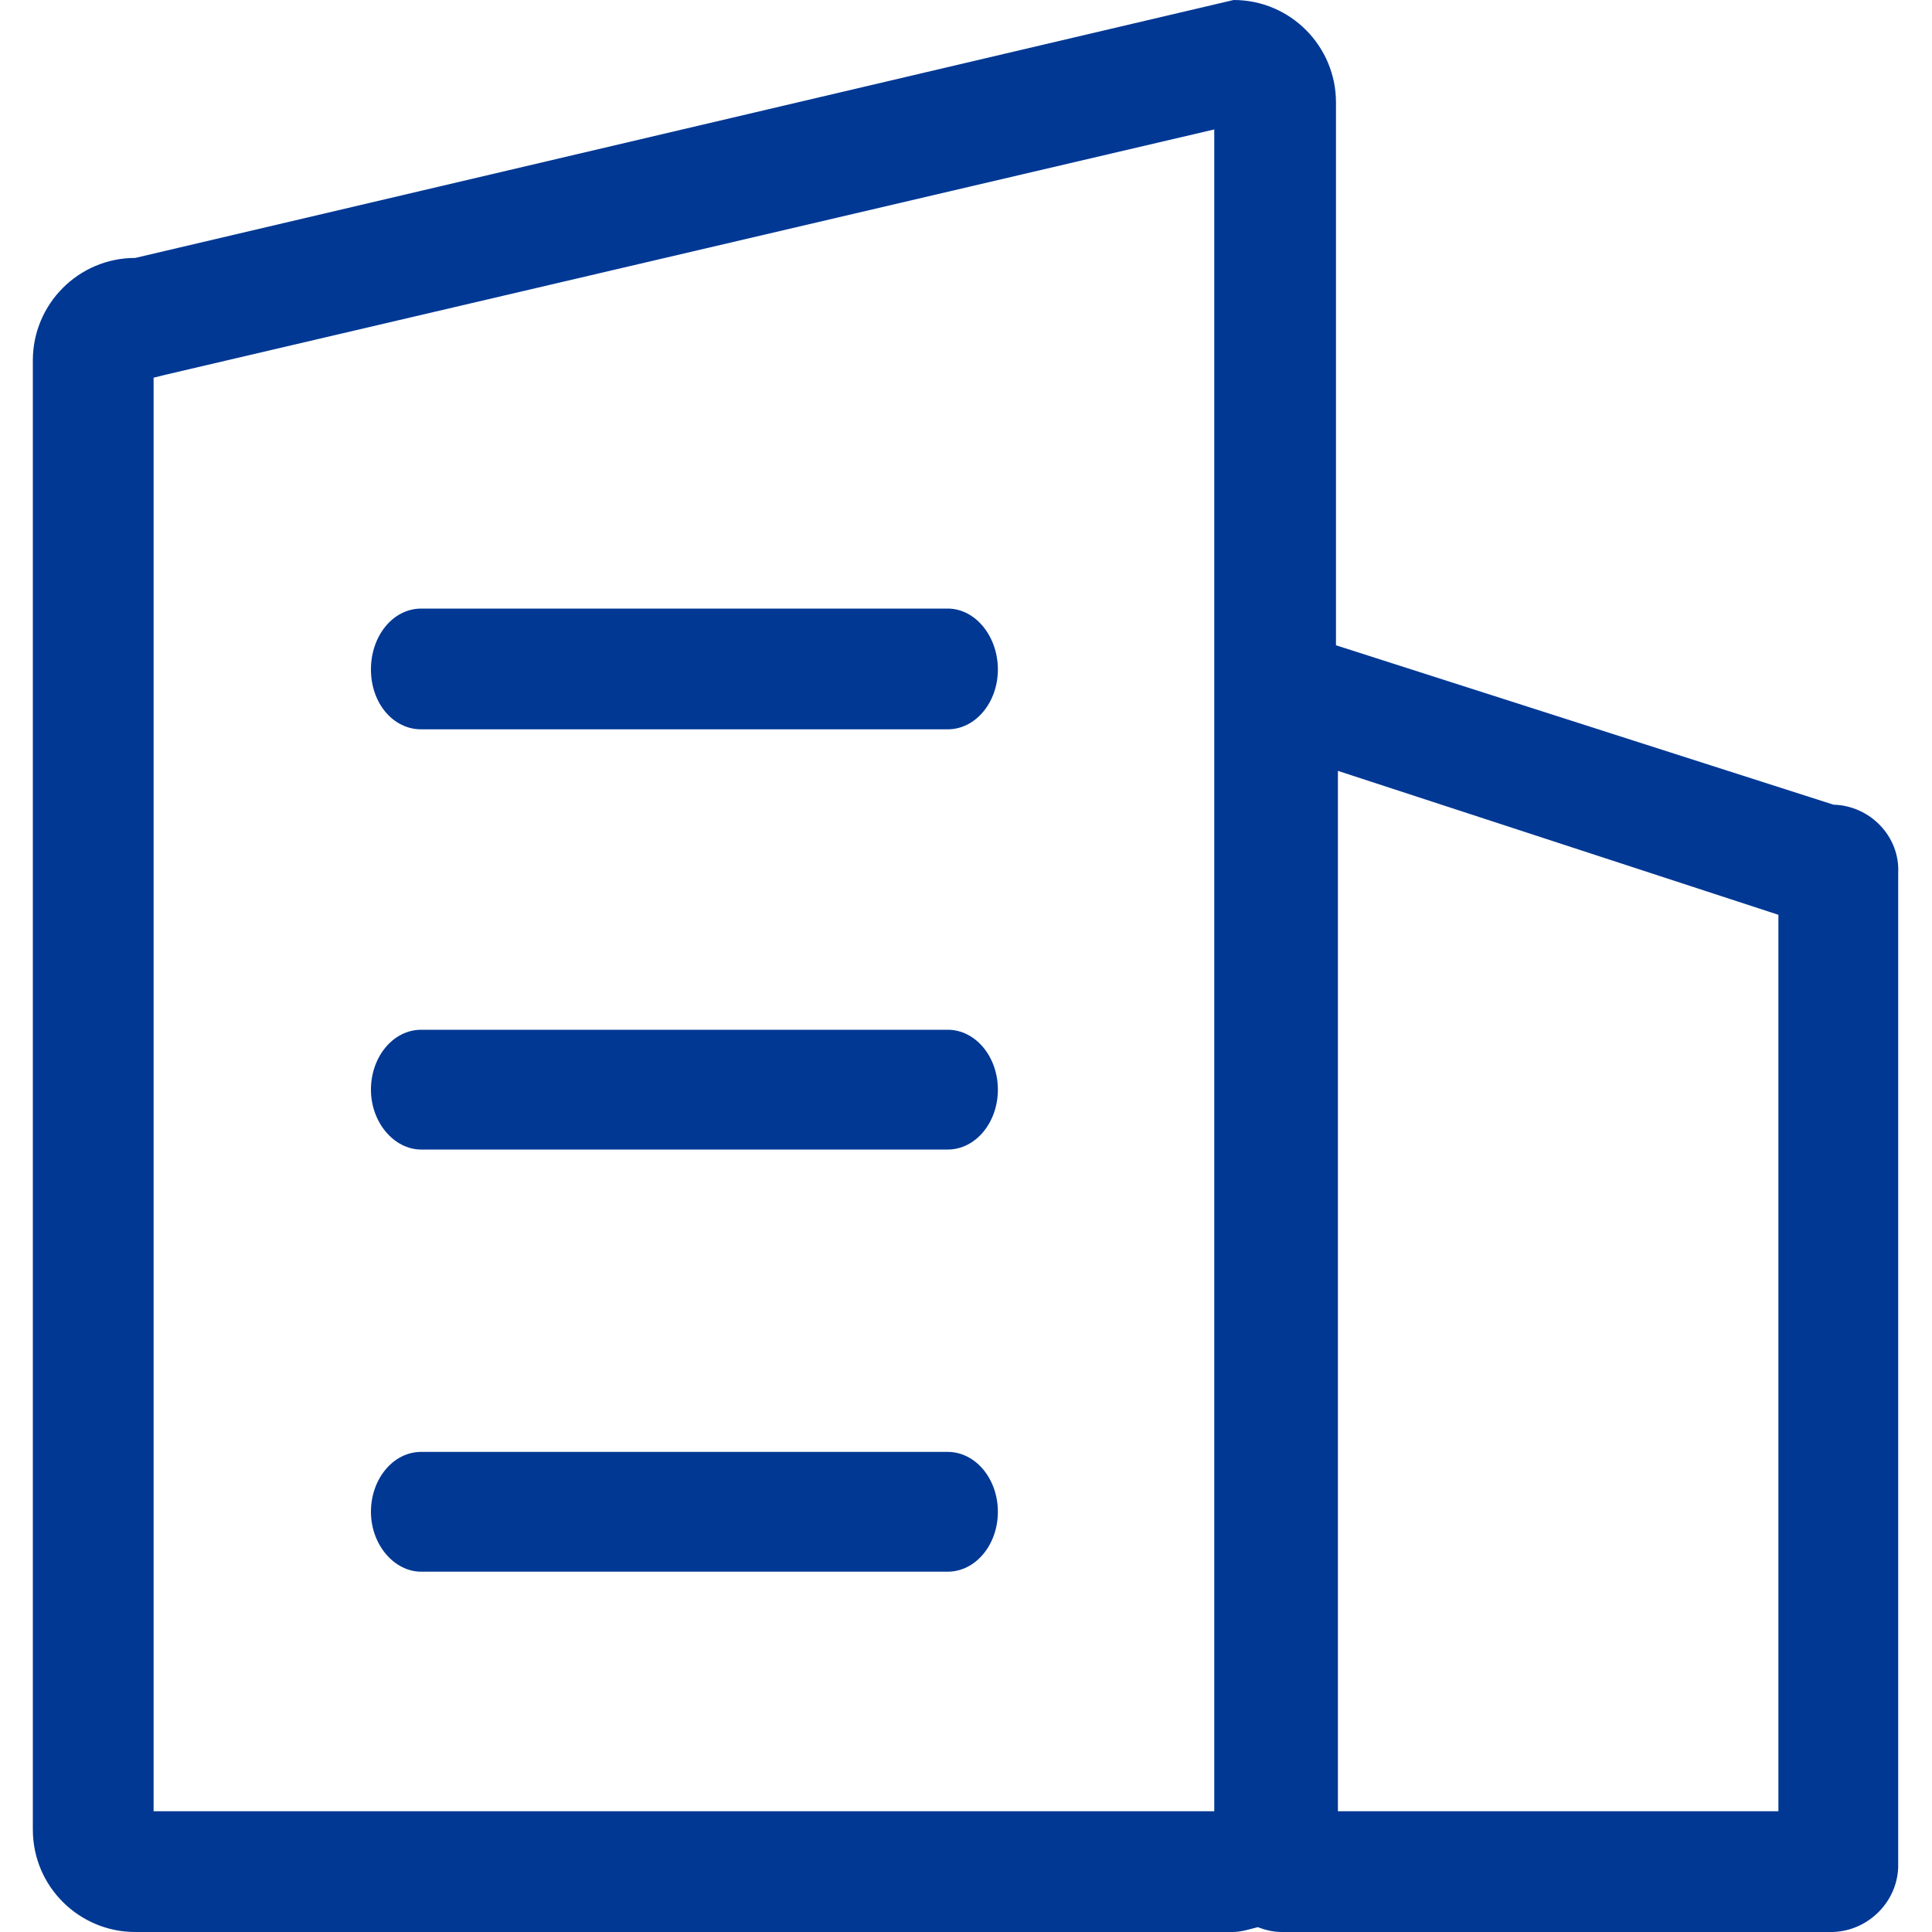 <svg xmlns="http://www.w3.org/2000/svg" xmlns:xlink="http://www.w3.org/1999/xlink" id="图层_1" x="0px" y="0px" viewBox="0 0 200 200" style="enable-background:new 0 0 200 200;" xml:space="preserve"><style type="text/css">.st0{fill:#003894;}</style><g>	<path class="st0" d="M189.8,83.3l-51.5-16.5V10.6c0-5.8-4.7-10.6-10.6-10.6c0,0,0,0,0,0L14,26.7c-5.9,0-10.6,4.8-10.6,10.6v152.1  c0,5.9,4.8,10.6,10.6,10.6h113.6c0.9,0,1.8-0.3,2.6-0.5c0.8,0.3,1.6,0.5,2.5,0.5h57c3.8-0.1,6.9-3.3,6.8-7.1V90.4  C196.7,86.6,193.6,83.4,189.8,83.3z M125.8,187.5H15.9V39.1l1.2-0.3l108.6-25.4V187.5z M184.1,187.5h-45.6V79.8l45.6,14.9V187.5z"></path>	<path class="st0" d="M98.1,106.6H43.6c-2.9,0-5.2,2.8-5.2,6.2c0,3.4,2.4,6.2,5.2,6.2h54.5c2.9,0,5.2-2.8,5.2-6.2  C103.3,109.4,101,106.6,98.1,106.6z M43.6,75.5h54.5c2.9,0,5.2-2.8,5.2-6.2S101,63,98.1,63H43.6c-2.9,0-5.2,2.8-5.2,6.3  S40.7,75.5,43.6,75.5z M98.1,150.3H43.6c-2.9,0-5.2,2.8-5.2,6.2c0,3.4,2.4,6.2,5.2,6.2h54.5c2.9,0,5.2-2.8,5.2-6.2  C103.3,153.1,101,150.3,98.1,150.3z"></path></g></svg>